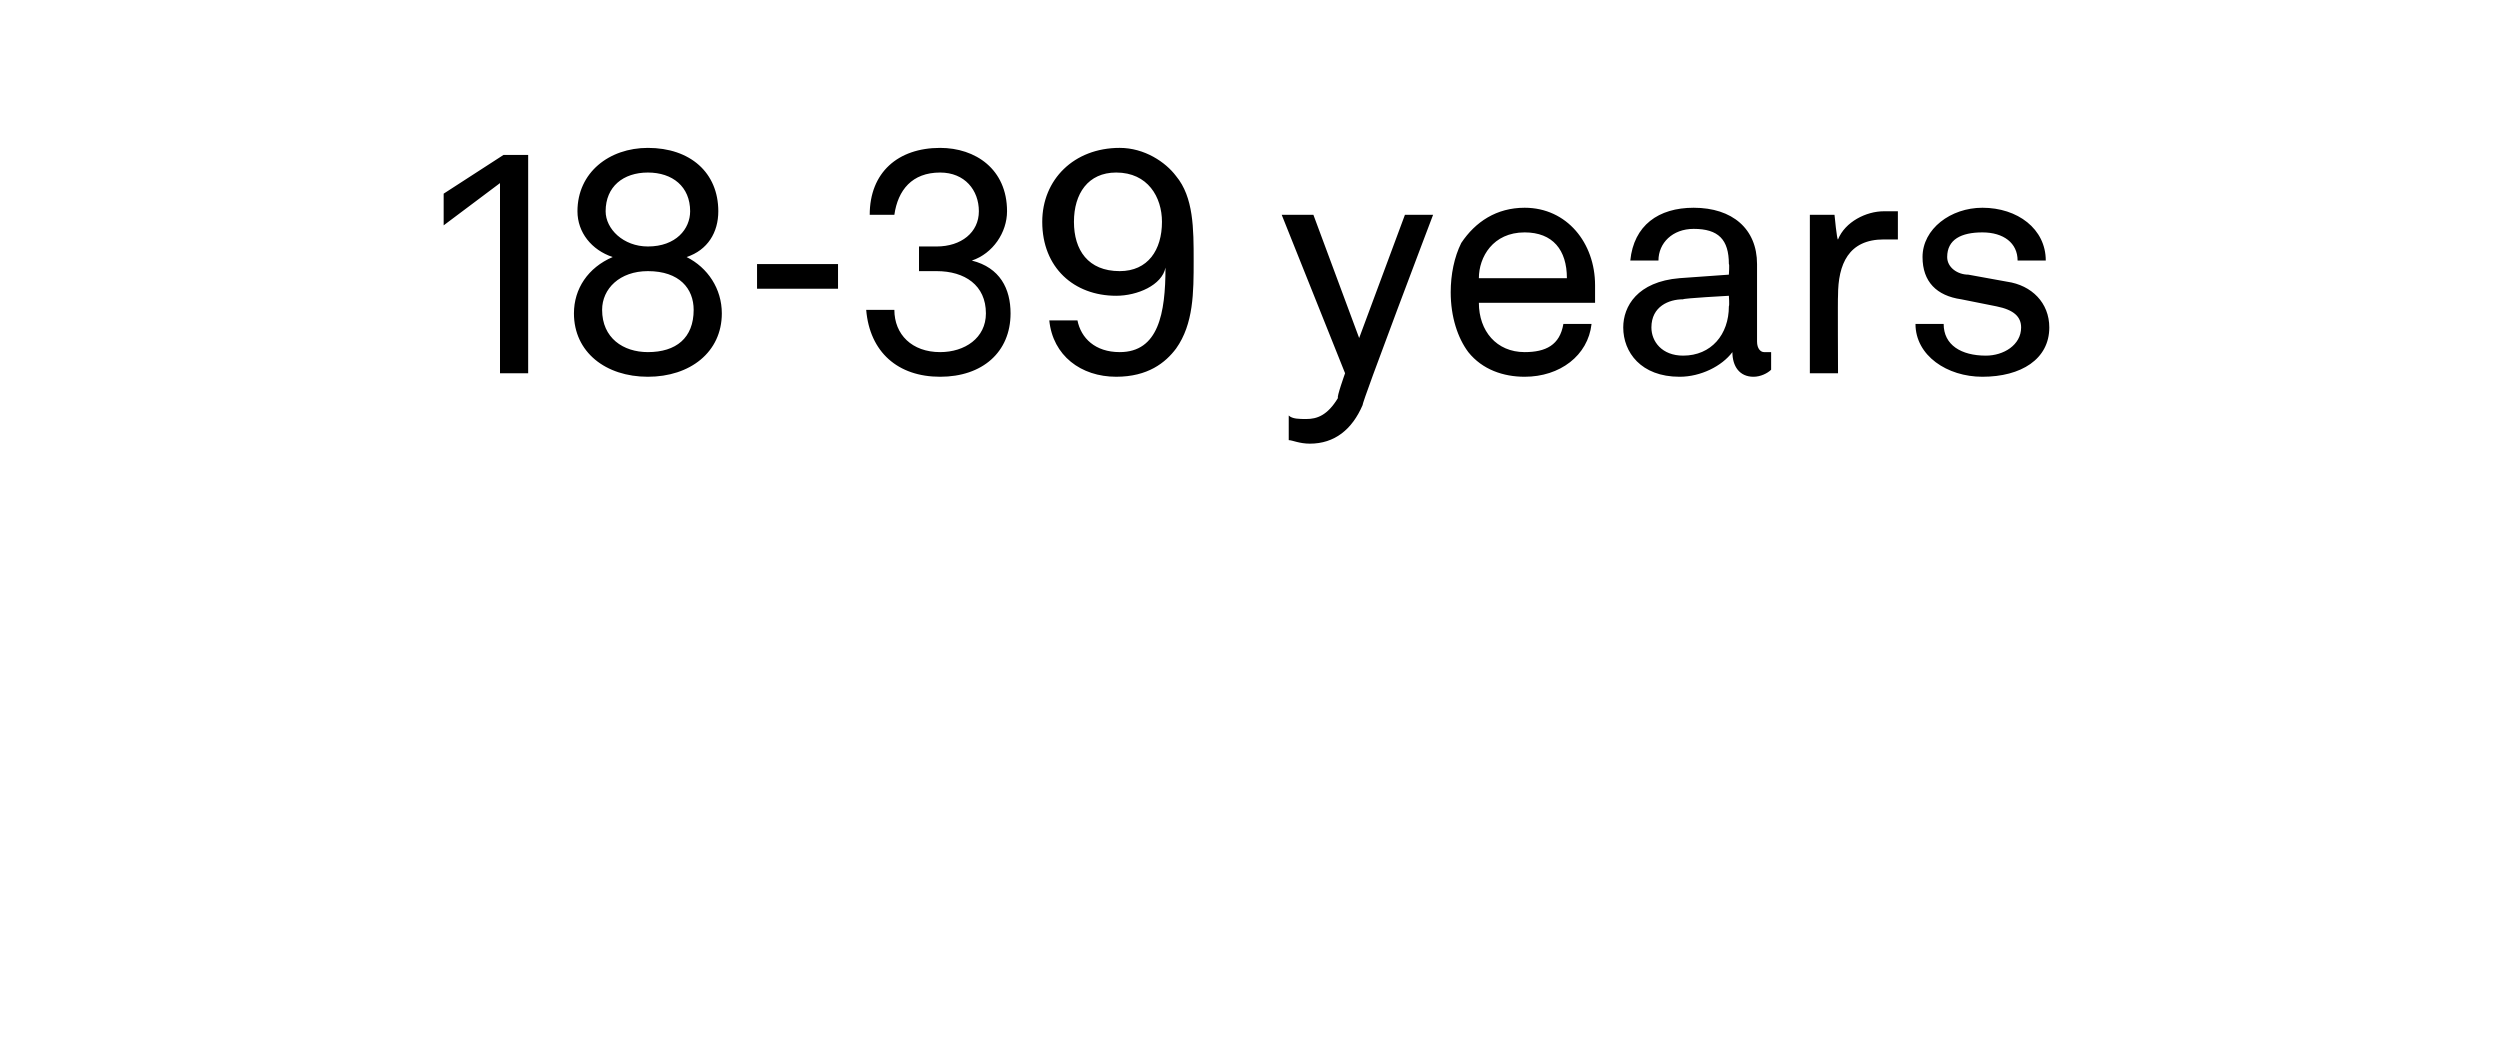<?xml version="1.0" standalone="no"?><!DOCTYPE svg PUBLIC "-//W3C//DTD SVG 1.1//EN" "http://www.w3.org/Graphics/SVG/1.1/DTD/svg11.dtd"><svg xmlns="http://www.w3.org/2000/svg" version="1.1" width="71px" height="30.2px" viewBox="0 -2 71 30.2" style="top:-2px"><desc>18 39 years</desc><defs/><g id="Polygon71652"><path d="m12.6 4.4v-.9l1.7-1.1h.7v6.2h-.8V3.2l-1.6 1.2zm5.8 4.3c-1.2 0-2.1-.7-2.1-1.8c0-.7.4-1.3 1.1-1.6c-.6-.2-1-.7-1-1.3c0-1.1.9-1.8 2-1.8c1.2 0 2 .7 2 1.8c0 .6-.3 1.1-.9 1.3c.6.3 1 .9 1 1.6c0 1.1-.9 1.8-2.1 1.8zm0-3.7c.8 0 1.2-.5 1.2-1c0-.7-.5-1.1-1.2-1.1c-.7 0-1.2.4-1.2 1.1c0 .5.5 1 1.2 1zm1.3 1.8c0-.6-.4-1.1-1.3-1.1c-.8 0-1.3.5-1.3 1.1c0 .8.6 1.2 1.3 1.2c.8 0 1.3-.4 1.3-1.2zm4.1-1.3v.7h-2.3v-.7h2.3zm.8 1.3h.8c0 .7.5 1.2 1.3 1.2c.7 0 1.3-.4 1.3-1.1c0-.8-.6-1.2-1.4-1.2h-.5v-.7h.5c.7 0 1.2-.4 1.2-1c0-.6-.4-1.1-1.1-1.1c-.8 0-1.2.5-1.3 1.2h-.7c0-1.2.8-1.9 2-1.9c1 0 1.9.6 1.9 1.8c0 .6-.4 1.2-1 1.4c.8.2 1.1.8 1.1 1.5c0 1.1-.8 1.8-2 1.8c-1.2 0-2-.7-2.1-1.9zm5.2.3h.8c.1.5.5.9 1.2.9c1.1 0 1.3-1.1 1.3-2.4c-.1.5-.8.8-1.4.8c-1.2 0-2.1-.8-2.1-2.1c0-1.2.9-2.1 2.2-2.1c.7 0 1.3.4 1.6.8c.5.6.5 1.5.5 2.4c0 .9 0 1.8-.5 2.5c-.3.4-.8.8-1.7.8c-1 0-1.8-.6-1.9-1.6zM33 4.3c0-.7-.4-1.4-1.3-1.4c-.8 0-1.2.6-1.2 1.4c0 .8.4 1.4 1.3 1.4c.8 0 1.2-.6 1.2-1.4zm3.6 6.2v-.7c.1.1.3.1.5.1c.3 0 .6-.1.9-.6c-.05 0 .2-.7.2-.7l-1.8-4.5h.9l1.3 3.5l1.3-3.5h.8s-2.04 5.37-2 5.4c-.3.7-.8 1.1-1.5 1.1c-.3 0-.5-.1-.6-.1zM41.7 8c-.3-.4-.5-1-.5-1.7c0-.5.1-1 .3-1.4c.4-.6 1-1 1.8-1c1.2 0 2 1 2 2.2v.5H42c0 .8.5 1.4 1.3 1.4c.6 0 1-.2 1.1-.8h.8c-.1.9-.9 1.5-1.9 1.5c-.6 0-1.2-.2-1.6-.7zm2.8-2.1c0-.8-.4-1.3-1.2-1.3c-.9 0-1.3.7-1.3 1.3h2.5zm1.6 1.4c0-.6.4-1.3 1.6-1.4l1.4-.1s.02-.31 0-.3c0-.7-.3-1-1-1c-.6 0-1 .4-1 .9h-.8c.1-1 .8-1.5 1.8-1.5c1.1 0 1.8.6 1.8 1.6v2.2c0 .2.1.3.2.3h.2v.5c-.1.1-.3.2-.5.2c-.4 0-.6-.3-.6-.7c-.3.4-.9.7-1.5.7c-1.1 0-1.6-.7-1.6-1.4zm3-.6c.02-.03 0-.3 0-.3c0 0-1.29.07-1.3.1c-.4 0-.9.2-.9.8c0 .4.3.8.9.8c.8 0 1.3-.6 1.3-1.4zm2.3-2.6h.7s.07.74.1.7c.2-.5.8-.8 1.3-.8h.4v.8h-.4c-1 0-1.3.7-1.3 1.6c-.01-.01 0 2.2 0 2.2h-.8V4.1zm4.9 4.6c-1 0-1.9-.6-1.9-1.5h.8c0 .6.5.9 1.2.9c.5 0 1-.3 1-.8c0-.3-.2-.5-.7-.6l-1-.2c-.7-.1-1.1-.5-1.1-1.2c0-.8.8-1.4 1.7-1.4c1 0 1.8.6 1.8 1.5h-.8c0-.5-.4-.8-1-.8c-.6 0-1 .2-1 .7c0 .3.3.5.6.5L57 6c.7.1 1.2.6 1.2 1.3c0 .9-.8 1.4-1.9 1.4z" stroke="none" fill="#000"/></g></svg>